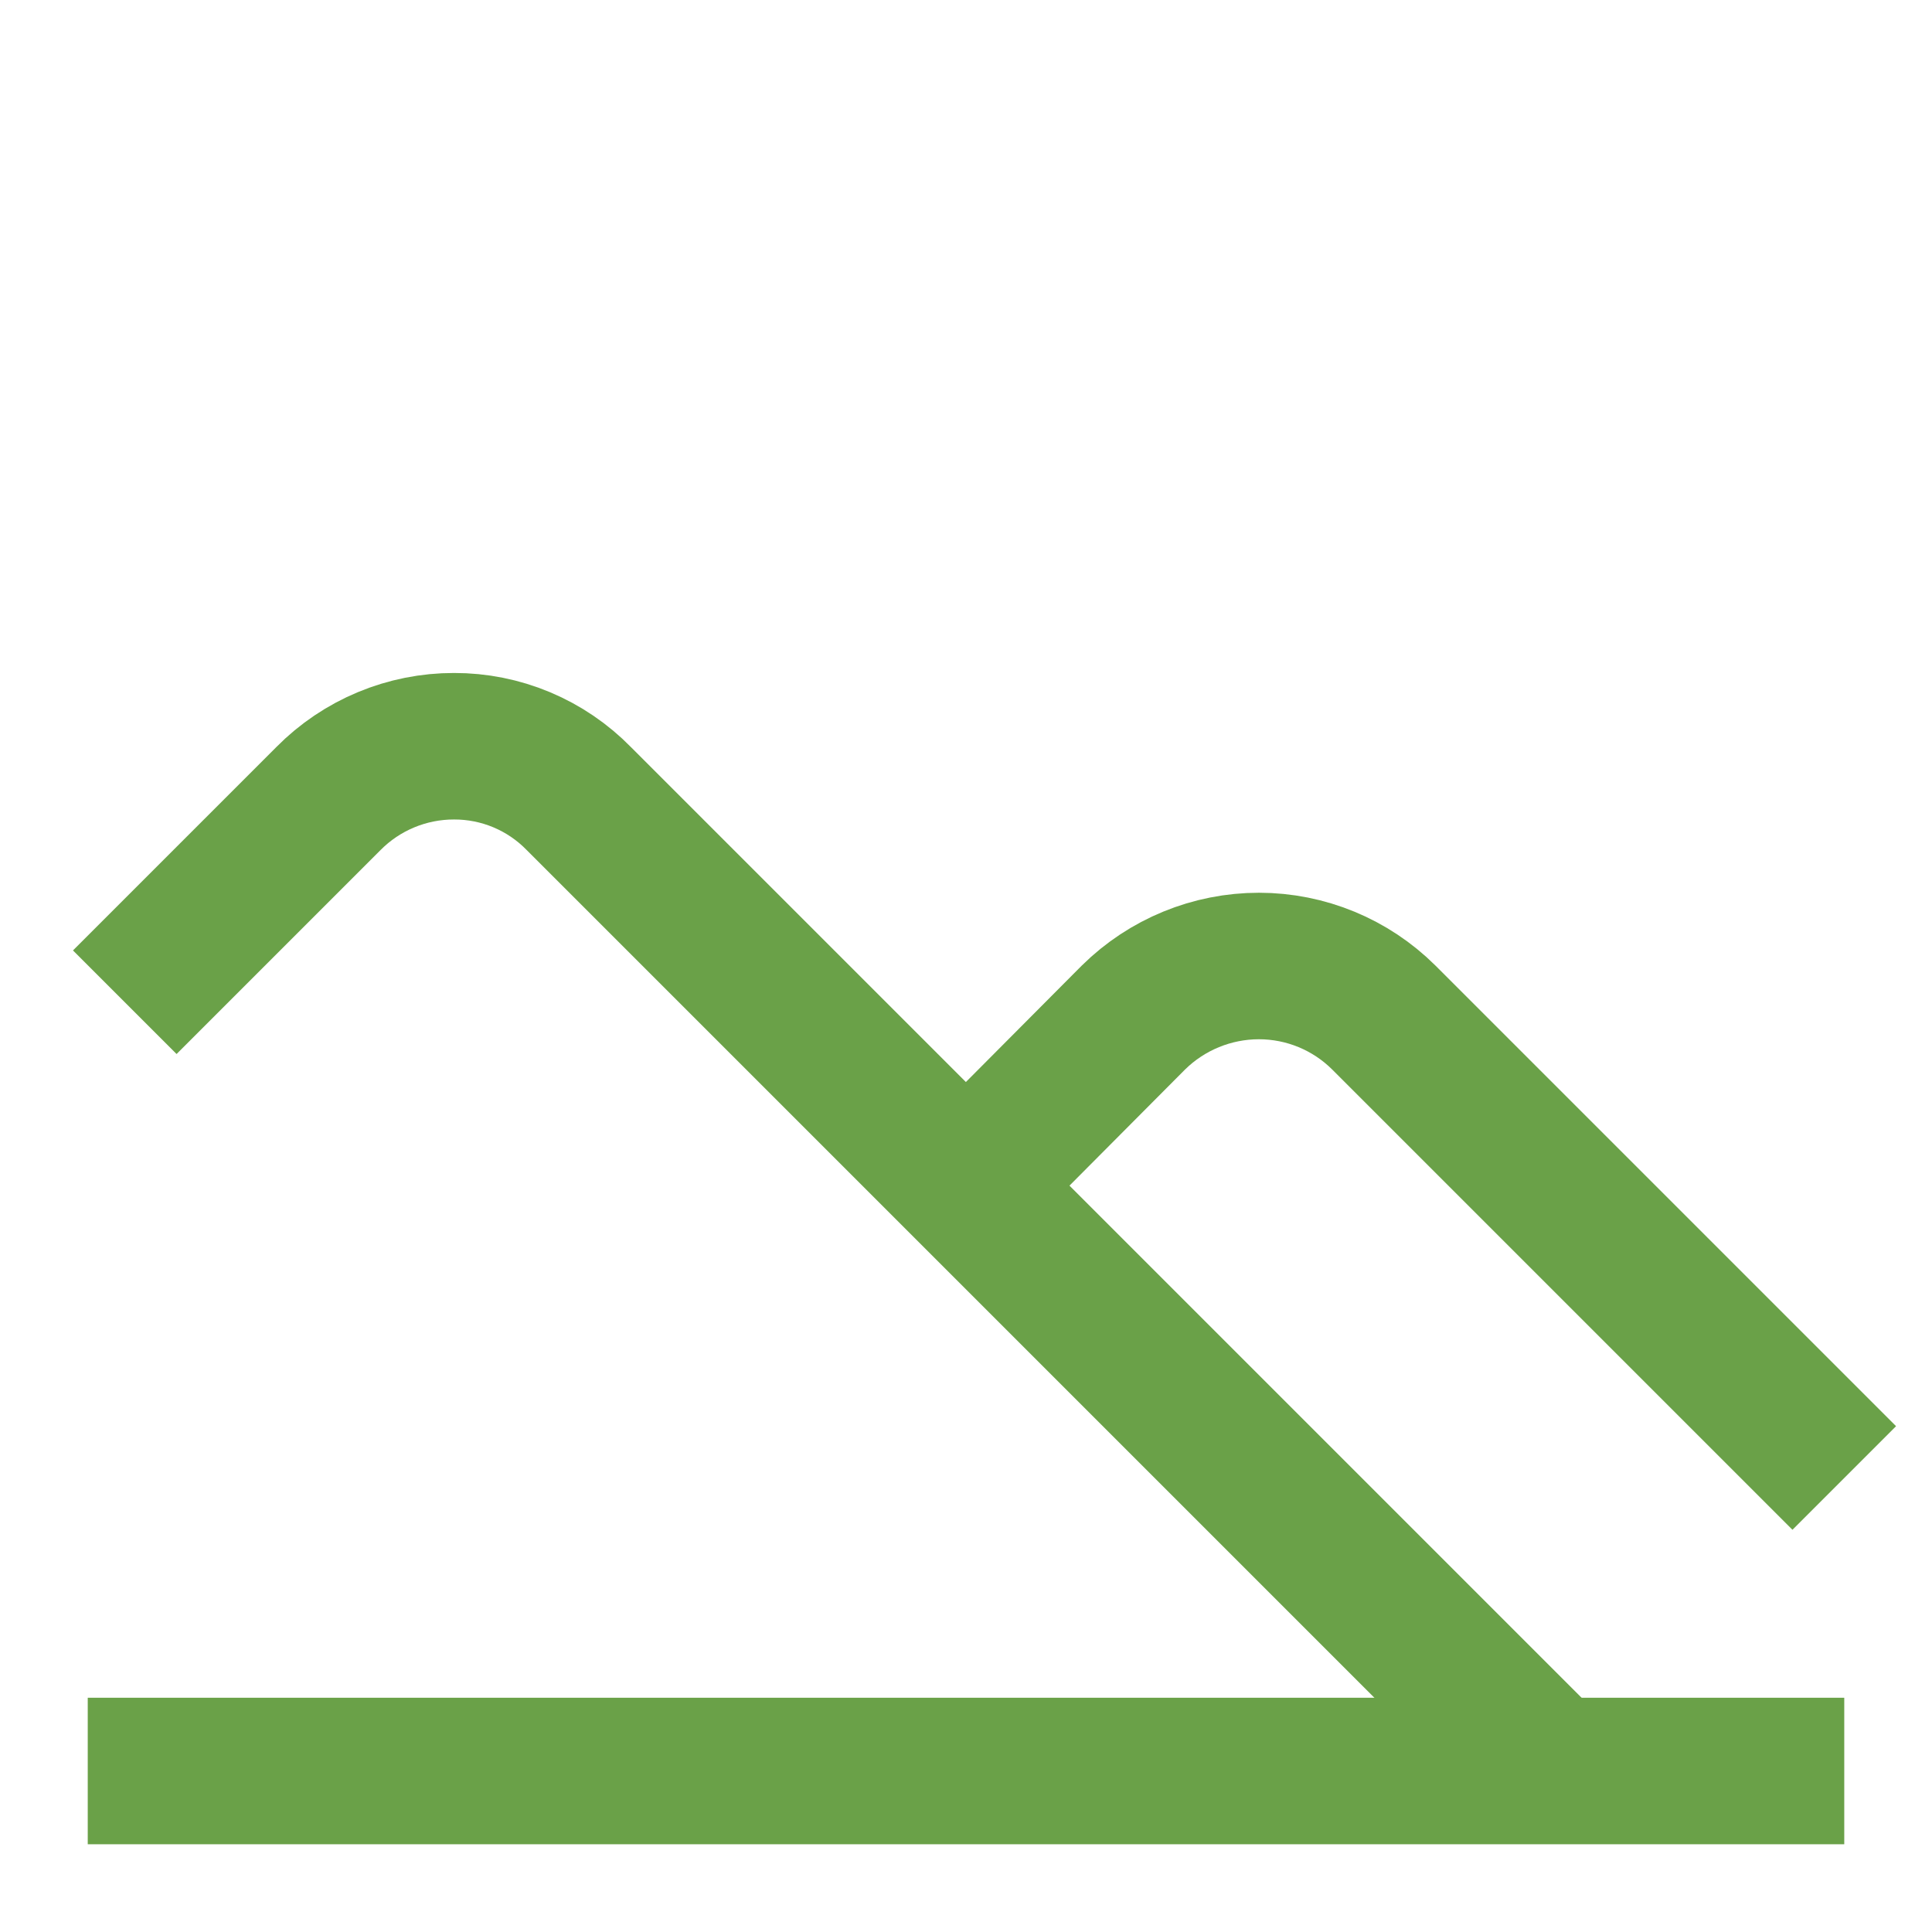 <?xml version="1.0" encoding="UTF-8"?> <svg xmlns="http://www.w3.org/2000/svg" width="800" height="800" viewBox="0 0 800 800" fill="none"><path d="M36.334 733.333H763.667" stroke="#6AA148" stroke-width="60.667" stroke-miterlimit="10"></path><path d="M51.666 415L136 330.667C142.8 323.791 150.899 318.335 159.826 314.616C168.752 310.896 178.329 308.987 188 309C197.623 308.976 207.153 310.881 216.027 314.602C224.901 318.323 232.939 323.786 239.667 330.667L642.333 733.334" stroke="#6AA148" stroke-width="60.667" stroke-miterlimit="10"></path><path d="M400 491L469.333 421.333C483.186 407.66 501.869 399.996 521.333 400C540.697 400.011 559.27 407.68 573 421.333L763.667 612" stroke="#6AA148" stroke-width="60.667" stroke-miterlimit="10"></path></svg> 